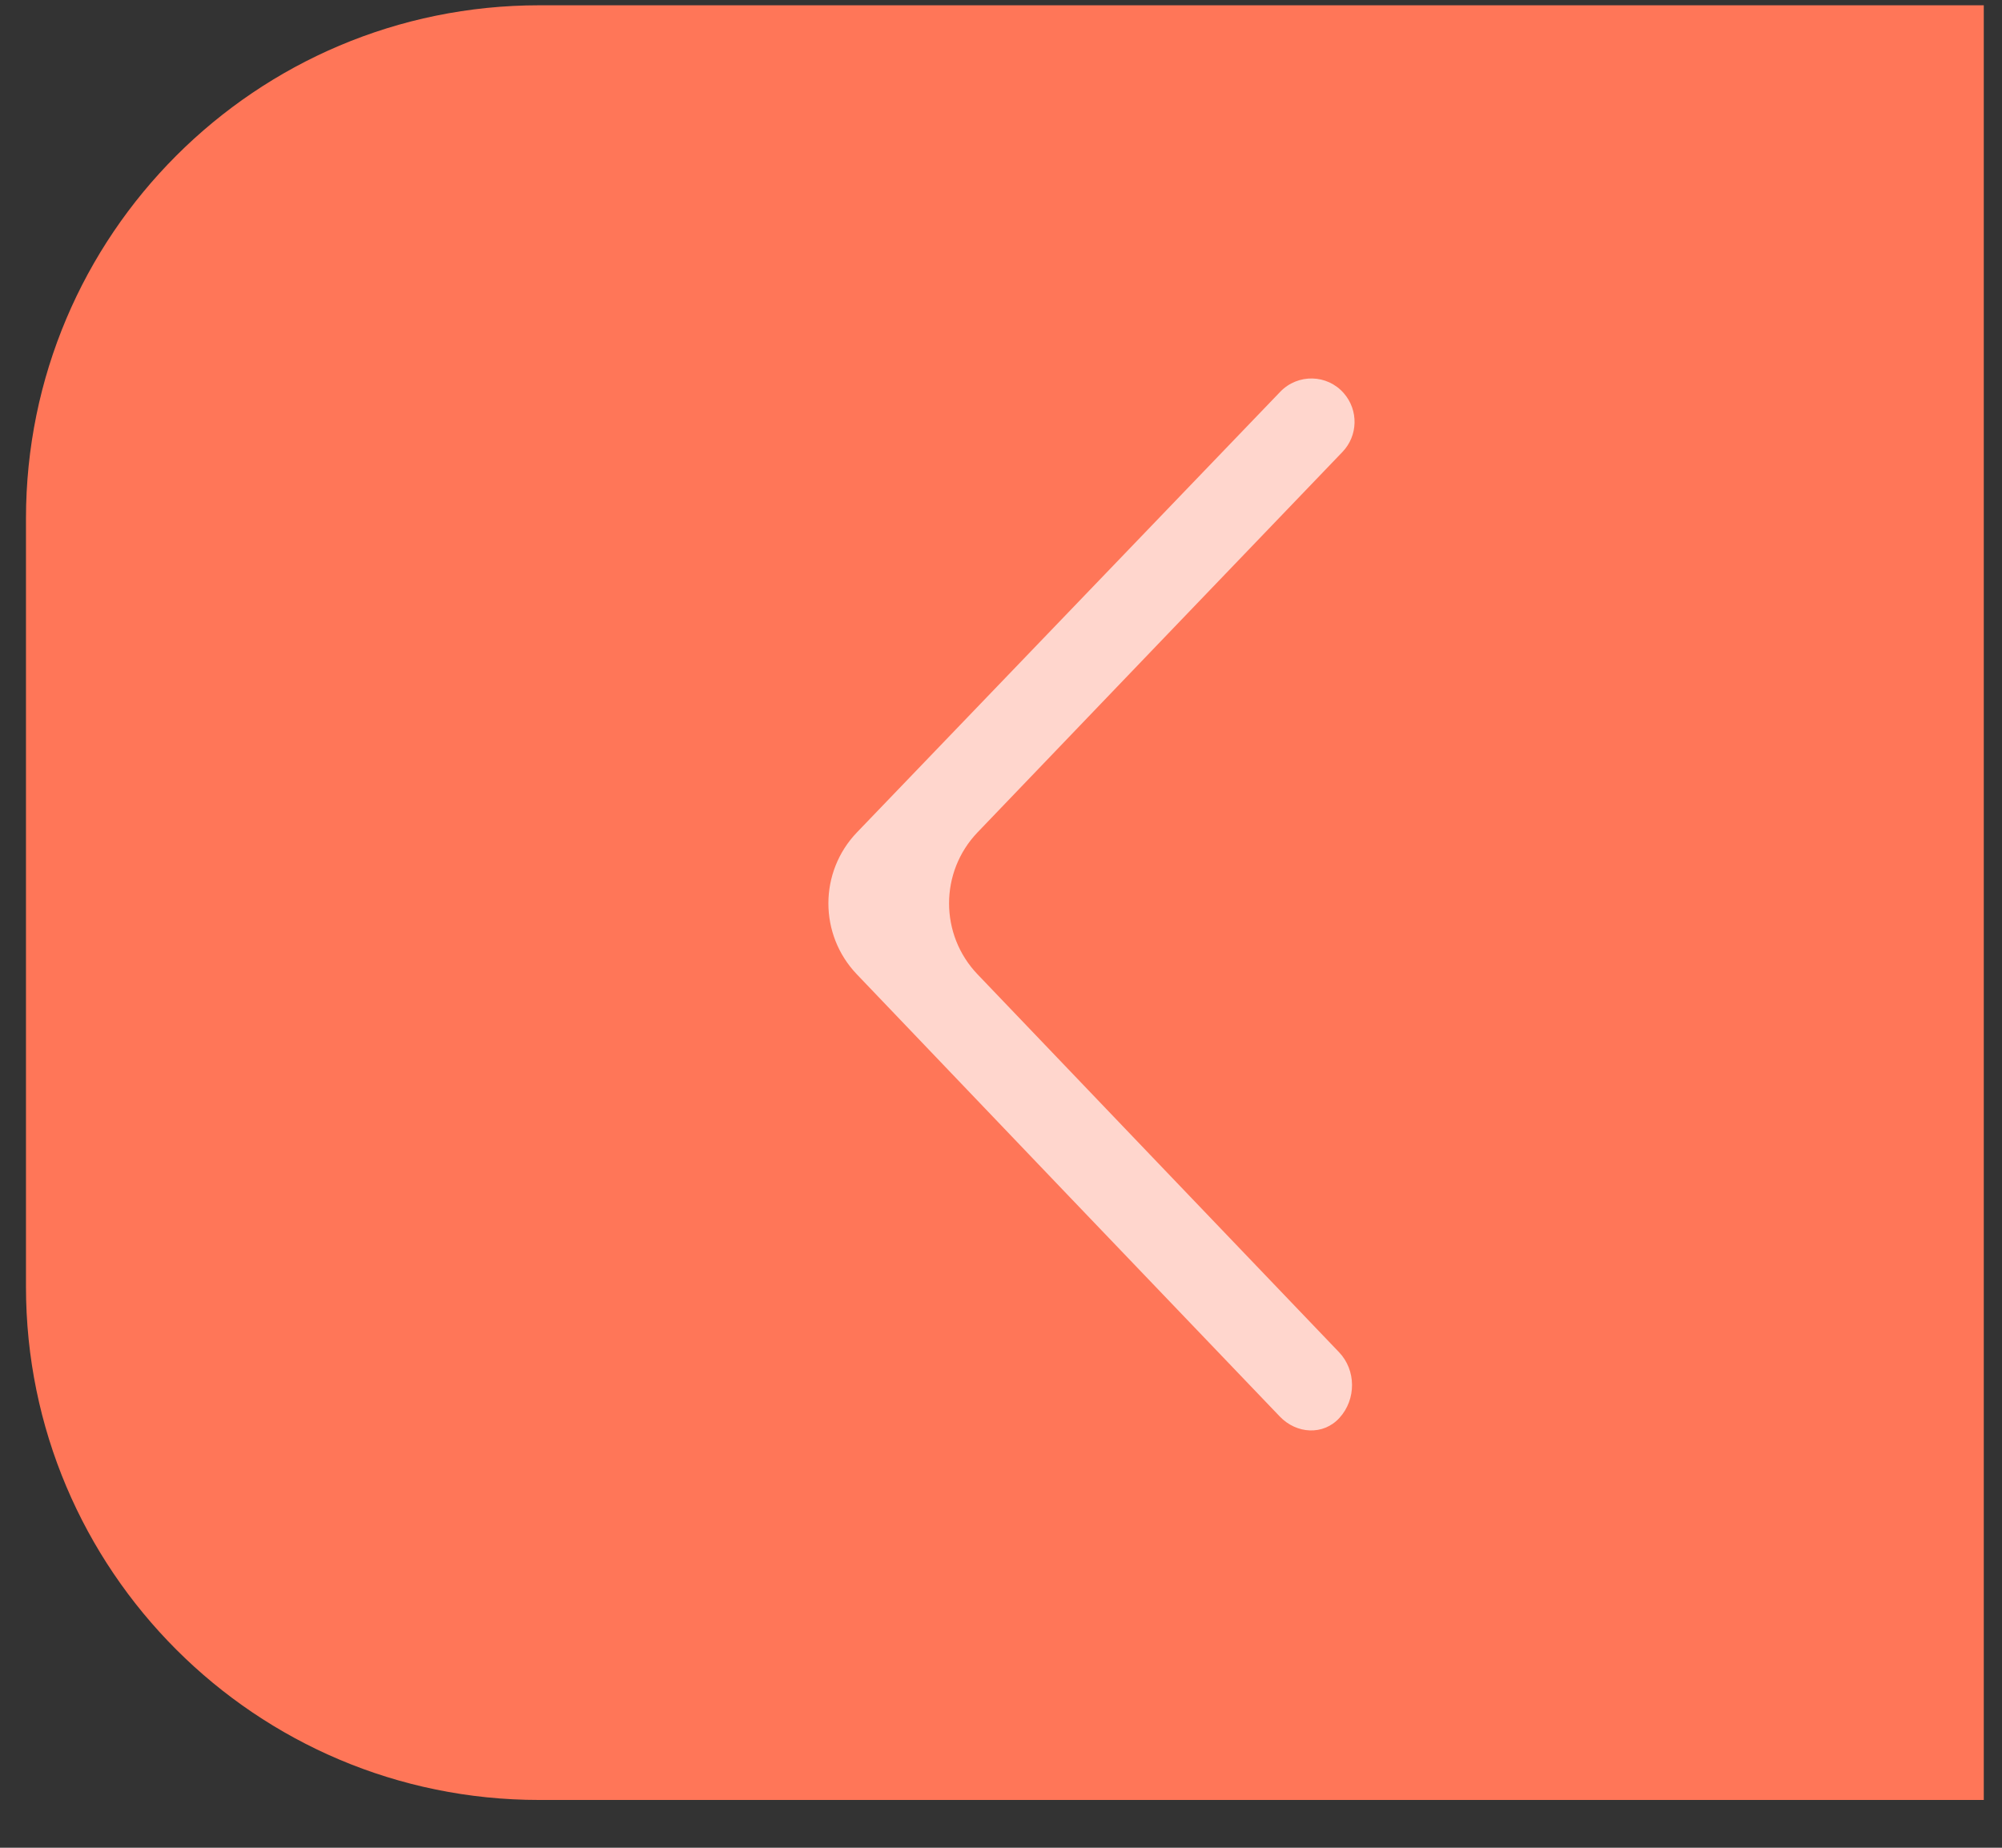 <?xml version="1.0" encoding="UTF-8"?> <svg xmlns="http://www.w3.org/2000/svg" width="39" height="36" viewBox="0 0 39 36" fill="none"><rect x="0" y="0" width="39" height="36" fill="#333333" stroke="none"/> <path d="M0.506 10.103C0.506 4.58 4.983 0.103 10.506 0.103H38.645V35.069H10.506C4.983 35.069 0.506 30.592 0.506 25.069V10.103Z" fill="#FF7658"></path> <path opacity="0.7" d="M24.931 27.598C25.256 27.938 25.778 27.972 26.094 27.624V27.624C26.422 27.264 26.421 26.695 26.084 26.344C23.735 23.893 21.391 21.436 19.044 18.984C18.303 18.21 18.303 16.989 19.044 16.216C21.412 13.745 23.781 11.274 26.151 8.806C26.456 8.489 26.467 7.992 26.178 7.661V7.661C25.854 7.289 25.281 7.277 24.939 7.634C22.192 10.496 19.442 13.354 16.694 16.217C15.953 16.989 15.952 18.209 16.692 18.983C19.437 21.856 22.182 24.73 24.931 27.598Z" fill="white"></path> </svg> 
